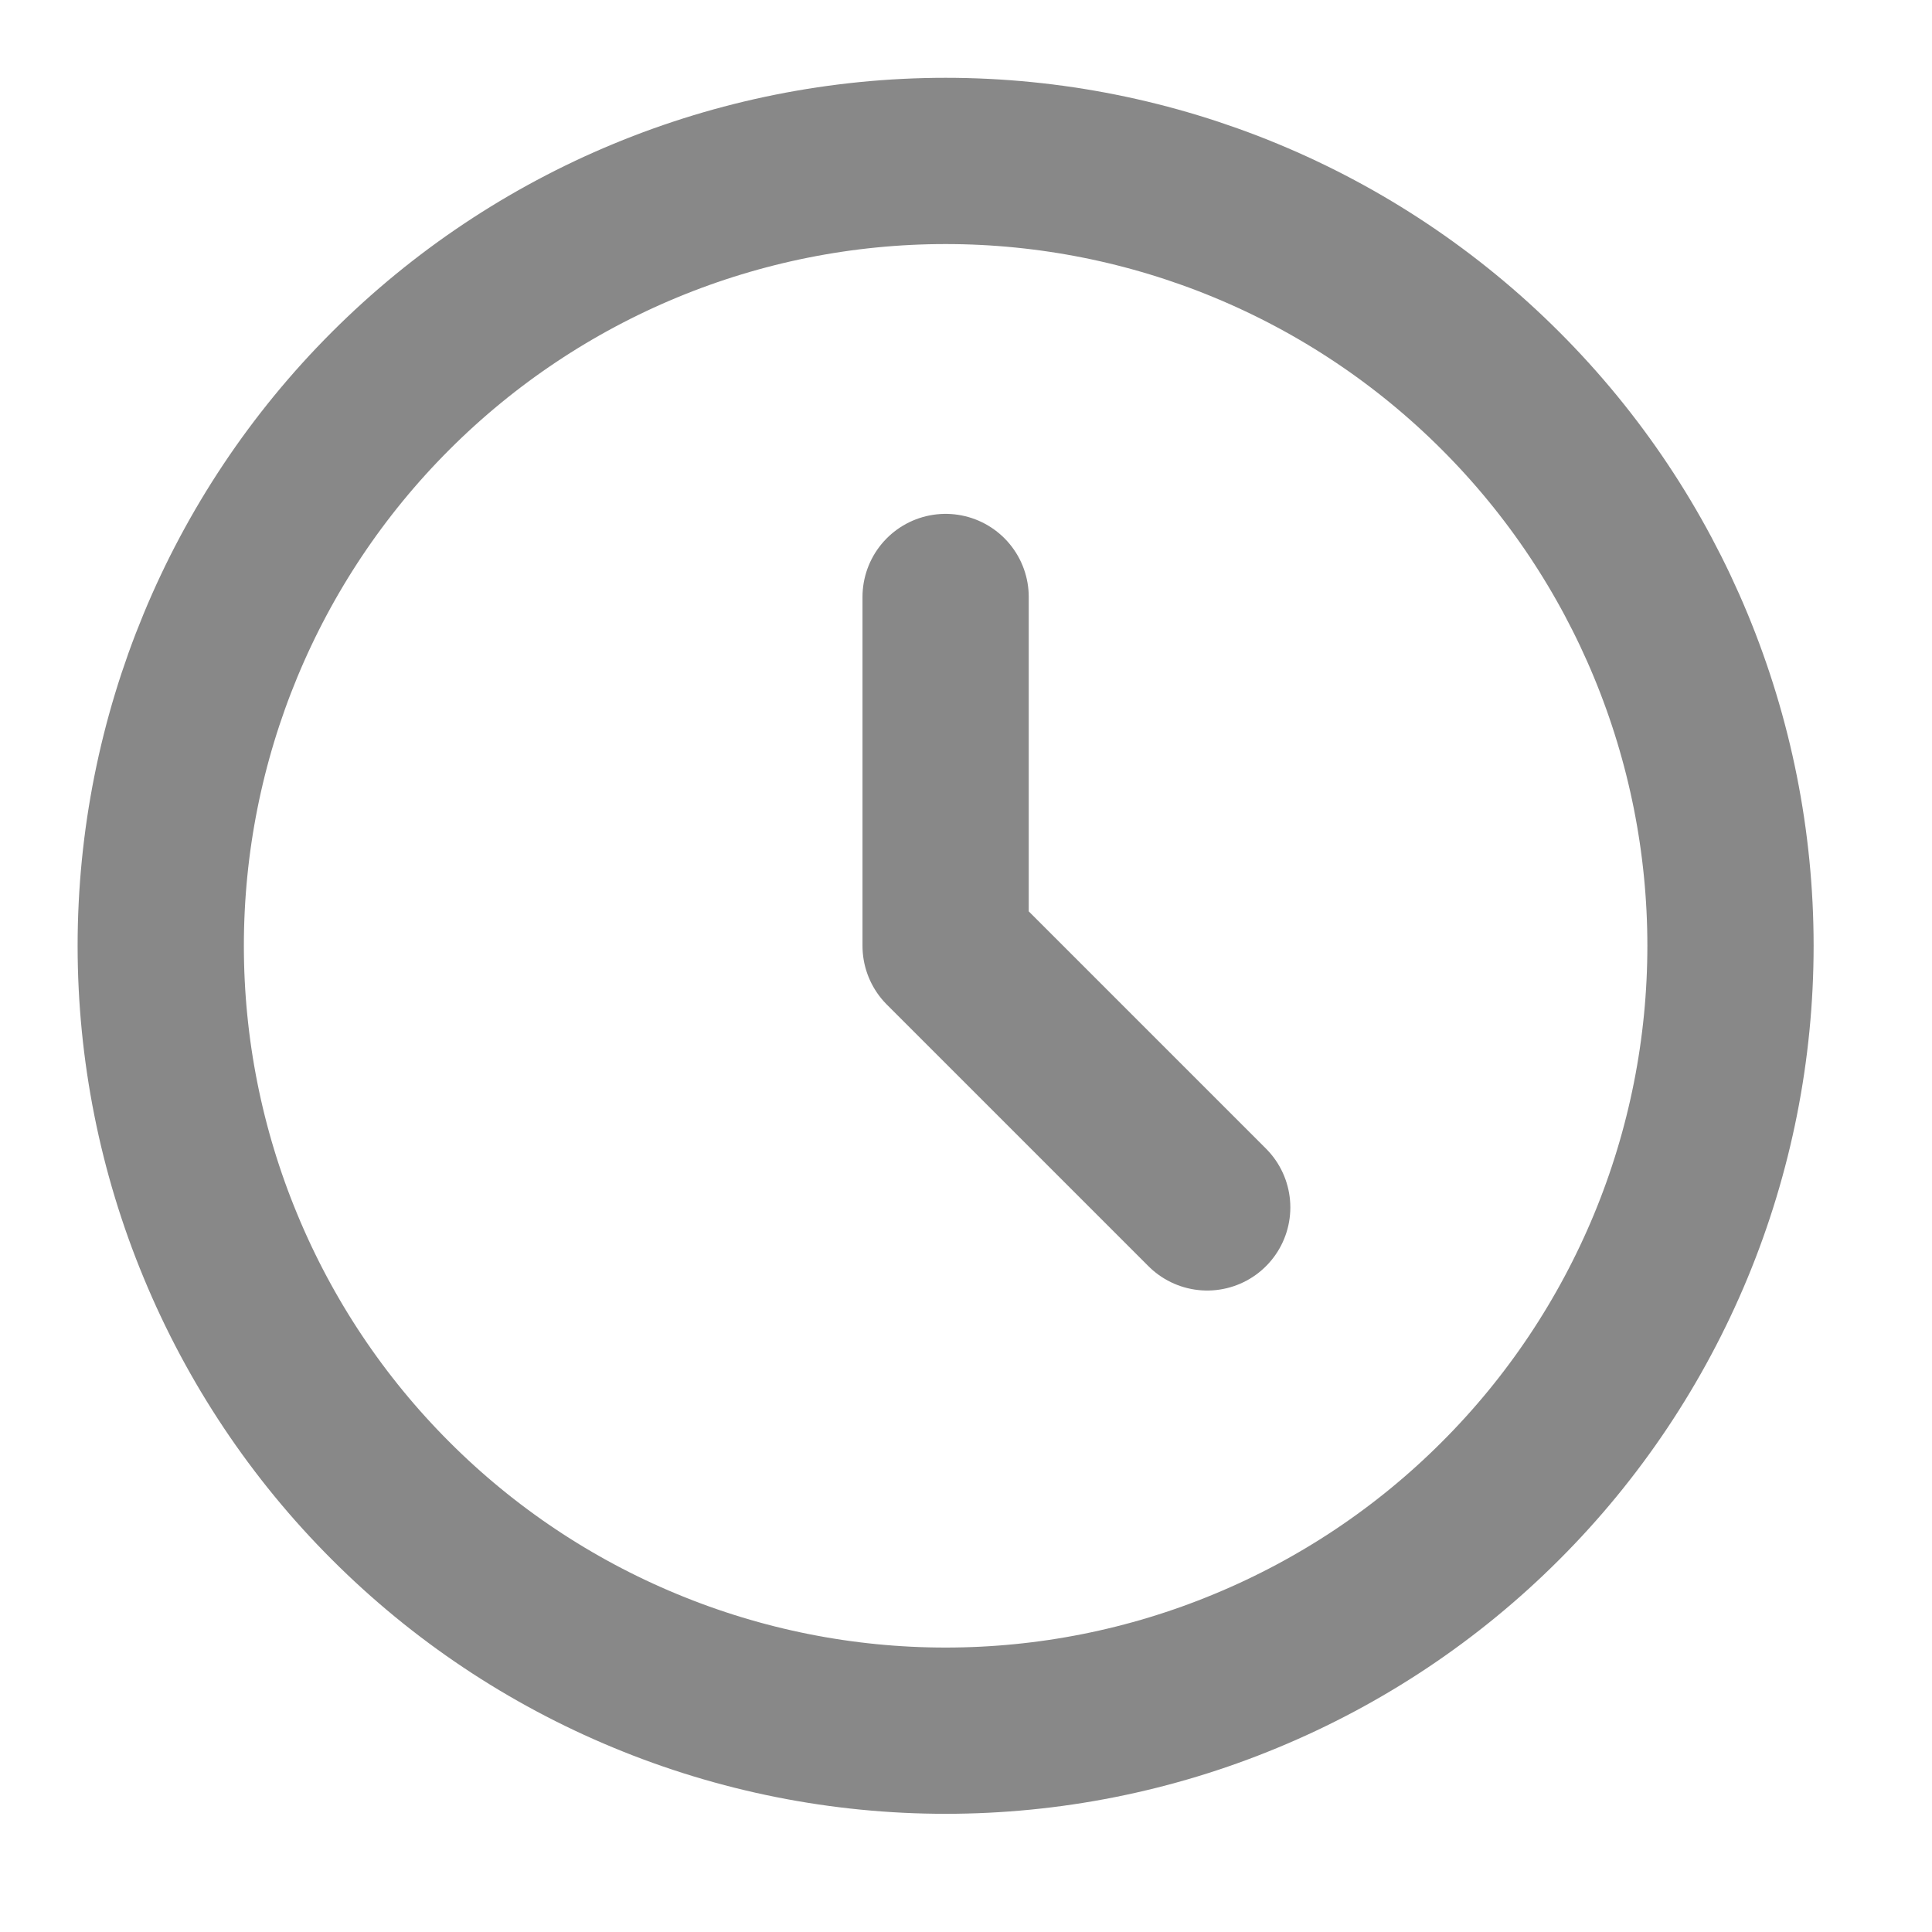 <svg xmlns="http://www.w3.org/2000/svg" fill="none" viewBox="0 0 20 20" height="20" width="20">
<path stroke-linejoin="round" stroke-linecap="round" stroke-width="1.721" stroke="#888888" d="M9.789 6.18V9.791L12.497 12.499M17.914 9.791C17.914 10.858 17.704 11.915 17.296 12.9C16.887 13.886 16.289 14.782 15.534 15.536C14.78 16.291 13.884 16.889 12.898 17.297C11.913 17.706 10.856 17.916 9.789 17.916C8.722 17.916 7.666 17.706 6.68 17.297C5.694 16.889 4.798 16.291 4.044 15.536C3.289 14.782 2.691 13.886 2.283 12.9C1.874 11.915 1.664 10.858 1.664 9.791C1.664 7.636 2.52 5.569 4.044 4.046C5.568 2.522 7.634 1.666 9.789 1.666C11.944 1.666 14.011 2.522 15.534 4.046C17.058 5.569 17.914 7.636 17.914 9.791Z"></path>
</svg>

